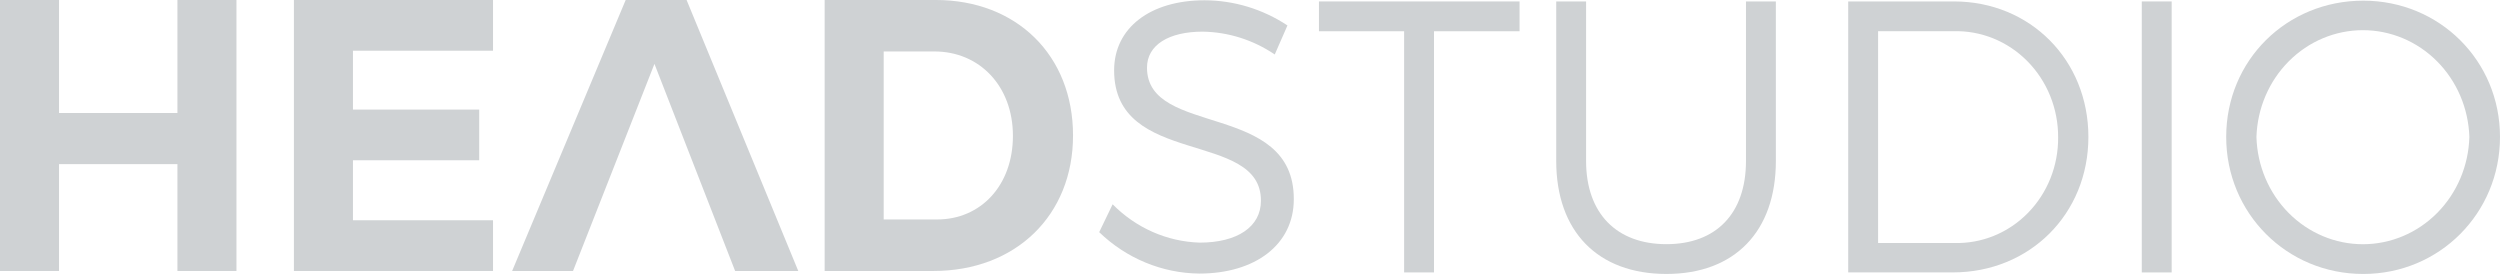 <svg width="219" height="24" viewBox="0 0 219 24" fill="none" xmlns="http://www.w3.org/2000/svg">
<g clip-path="url(#clip0_675_3137)">
<path d="M15.543 -0.001V9.899H5.17V-0.001H0V23.737H5.17V14.378H15.543V23.737H20.714V-0.001H15.543Z" fill="#CFD2D4"/>
<path d="M81.96 -0.001C89.061 -0.001 93.998 4.849 93.998 11.869C93.998 18.855 88.991 23.738 81.761 23.738H72.24V-0.001H81.96ZM77.411 19.225H82.089C85.919 19.225 88.732 16.242 88.732 11.901C88.732 7.526 85.789 4.508 81.861 4.508H77.411V19.225Z" fill="#CFD2D4"/>
<path d="M60.145 0H54.81L44.863 23.738H50.197L57.33 5.596L64.397 23.738H69.929L60.145 0Z" fill="#CFD2D4"/>
<path d="M43.188 19.295H30.919V14.039H41.978V9.6H30.919V4.442H43.188V0H25.747V23.738H43.188V19.295Z" fill="#CFD2D4"/>
<path d="M112.781 2.229L111.668 4.772C109.788 3.498 107.598 2.805 105.352 2.772C102.407 2.772 100.477 3.925 100.477 5.926C100.477 12.03 113.369 8.842 113.337 17.455C113.337 21.423 109.966 23.965 105.058 23.965C101.801 23.931 98.674 22.638 96.289 20.338L97.467 17.896C99.512 19.968 102.233 21.166 105.091 21.254C108.396 21.254 110.457 19.864 110.457 17.591C110.491 11.353 97.597 14.674 97.597 6.163C97.597 2.432 100.772 0.025 105.516 0.025C108.09 0.03 110.61 0.795 112.781 2.229Z" fill="#CFD2D4"/>
<path d="M125.619 2.738V23.864H123.001V2.738H115.541V0.127H133.113V2.738H125.619Z" fill="#CFD2D4"/>
<path d="M155.566 14.098C155.566 20.27 151.966 23.998 145.978 23.998C139.956 23.998 136.325 20.269 136.325 14.098V0.126H138.941V14.098C138.941 18.71 141.626 21.389 145.978 21.389C150.331 21.389 152.948 18.71 152.948 14.098V0.126H155.565L155.566 14.098Z" fill="#CFD2D4"/>
<path d="M171.163 0.126C177.839 0.126 182.943 5.246 182.943 11.995C182.943 18.743 177.804 23.863 171.065 23.863H161.903V0.126H171.163ZM164.521 21.287H171.196C172.386 21.32 173.57 21.104 174.677 20.652C175.785 20.201 176.793 19.523 177.642 18.658C178.491 17.794 179.163 16.761 179.619 15.622C180.074 14.482 180.303 13.259 180.292 12.026C180.298 10.785 180.062 9.555 179.599 8.409C179.136 7.264 178.456 6.227 177.598 5.36C176.741 4.493 175.724 3.814 174.607 3.362C173.491 2.911 172.299 2.697 171.101 2.734H164.521V21.287Z" fill="#CFD2D4"/>
<path d="M190.238 0.127H187.62V23.865H190.238V0.127Z" fill="#CFD2D4"/>
<path d="M219 11.995C219 18.676 213.697 23.999 207.022 23.999C200.314 23.999 195.015 18.674 195.015 11.995C195.015 5.281 200.314 0.058 207.022 0.058C213.697 0.058 219 5.315 219 11.995ZM197.665 11.995C197.732 14.511 198.745 16.901 200.486 18.656C202.228 20.412 204.561 21.394 206.991 21.394C209.42 21.394 211.753 20.412 213.495 18.656C215.237 16.901 216.249 14.511 216.316 11.995C216.237 9.487 215.219 7.109 213.479 5.364C211.739 3.619 209.412 2.643 206.991 2.643C204.569 2.643 202.242 3.619 200.502 5.364C198.762 7.109 197.744 9.487 197.665 11.995Z" fill="#CFD2D4"/>
</g>
<defs>
<clipPath id="clip0_675_3137">
<rect width="219" height="24" fill="white"/>
</clipPath>
</defs>
</svg>
